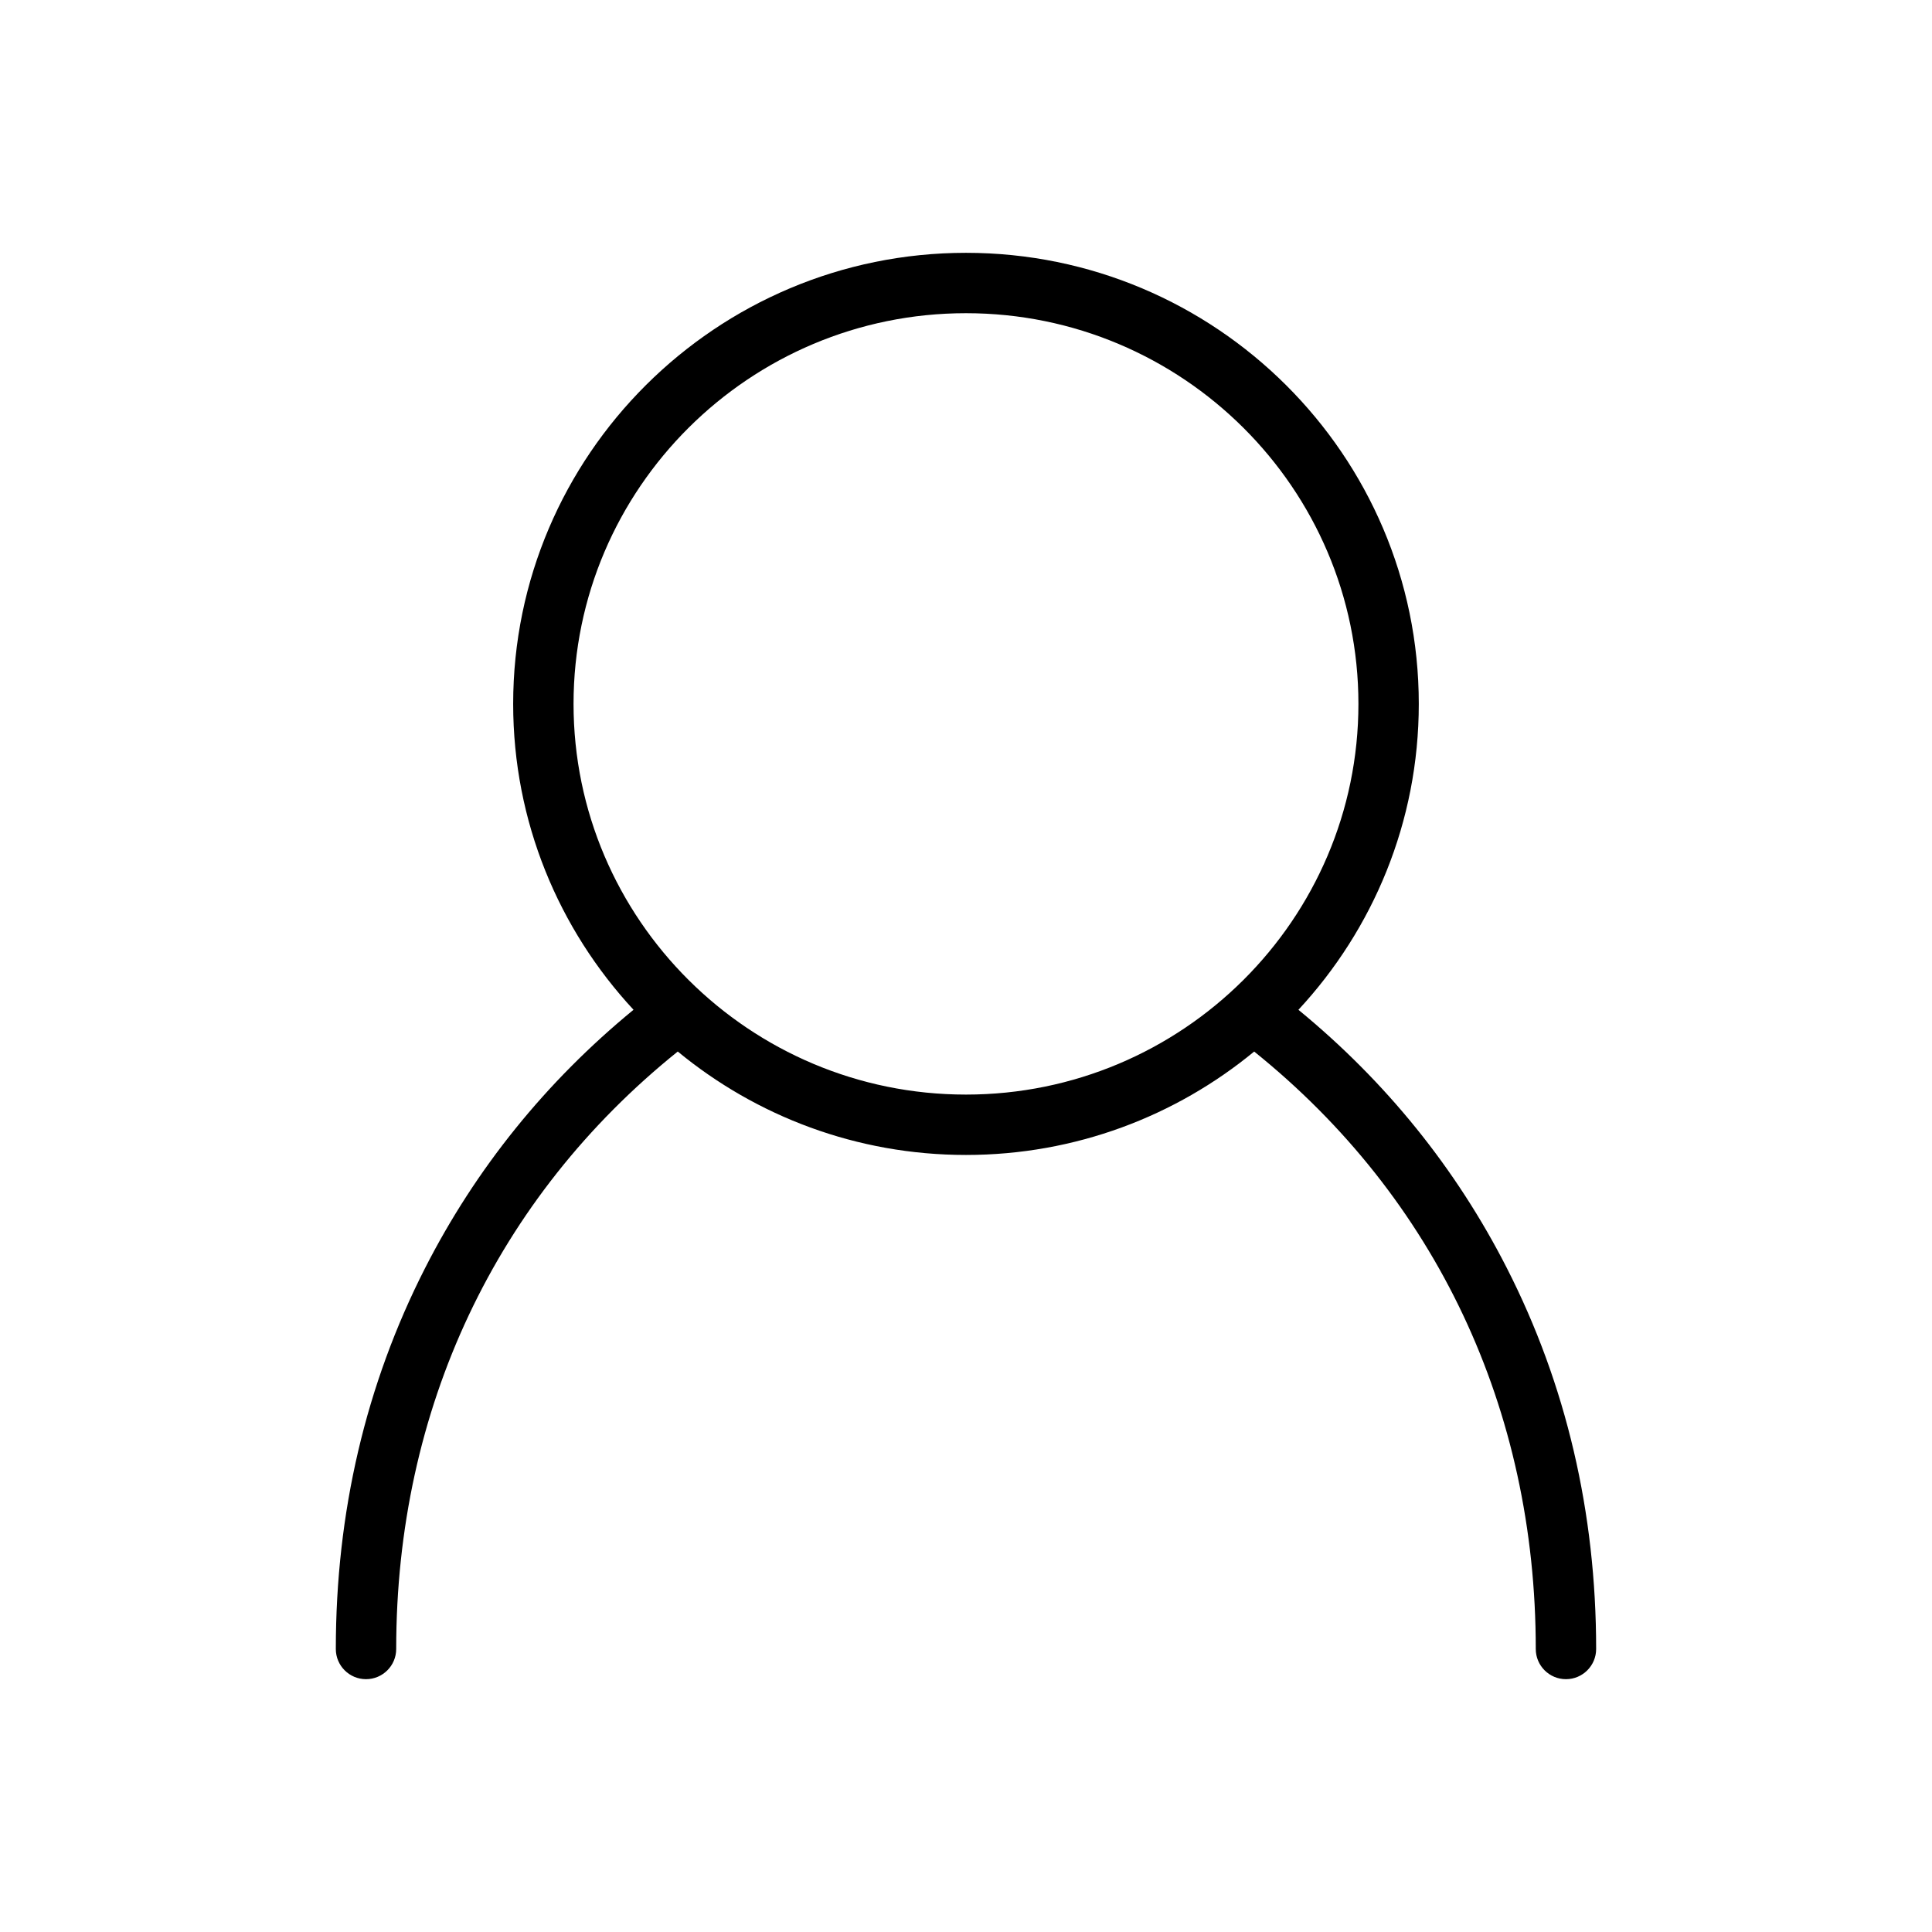 <svg xmlns="http://www.w3.org/2000/svg" width="229" height="229" viewBox="0 0 229 229" fill="none"><path d="M178.619 150.326C172.591 138.497 164.281 128.211 153.902 119.692C162.752 110.155 168.169 97.413 168.169 83.432C168.17 53.951 144.093 29.967 114.498 29.967C84.903 29.967 60.826 53.951 60.826 83.432C60.826 97.411 66.242 110.152 75.091 119.688C64.712 128.209 56.403 138.496 50.375 150.326C43.361 164.093 39.805 179.277 39.805 195.455C39.805 197.431 41.407 199.033 43.383 199.033C45.359 199.033 46.961 197.431 46.961 195.455C46.961 167.011 58.791 141.966 80.335 124.637C89.623 132.291 101.531 136.897 114.498 136.897C127.464 136.897 139.37 132.293 148.658 124.64C170.205 141.968 182.035 167.012 182.035 195.455C182.035 197.431 183.637 199.033 185.613 199.033C187.589 199.033 189.191 197.431 189.191 195.455C189.191 179.276 185.634 164.093 178.619 150.326ZM67.982 83.432C67.982 57.897 88.849 37.123 114.498 37.123C140.147 37.123 161.014 57.897 161.014 83.432C161.014 108.967 140.147 129.741 114.498 129.741C88.849 129.741 67.982 108.966 67.982 83.432Z" fill="black"></path></svg>